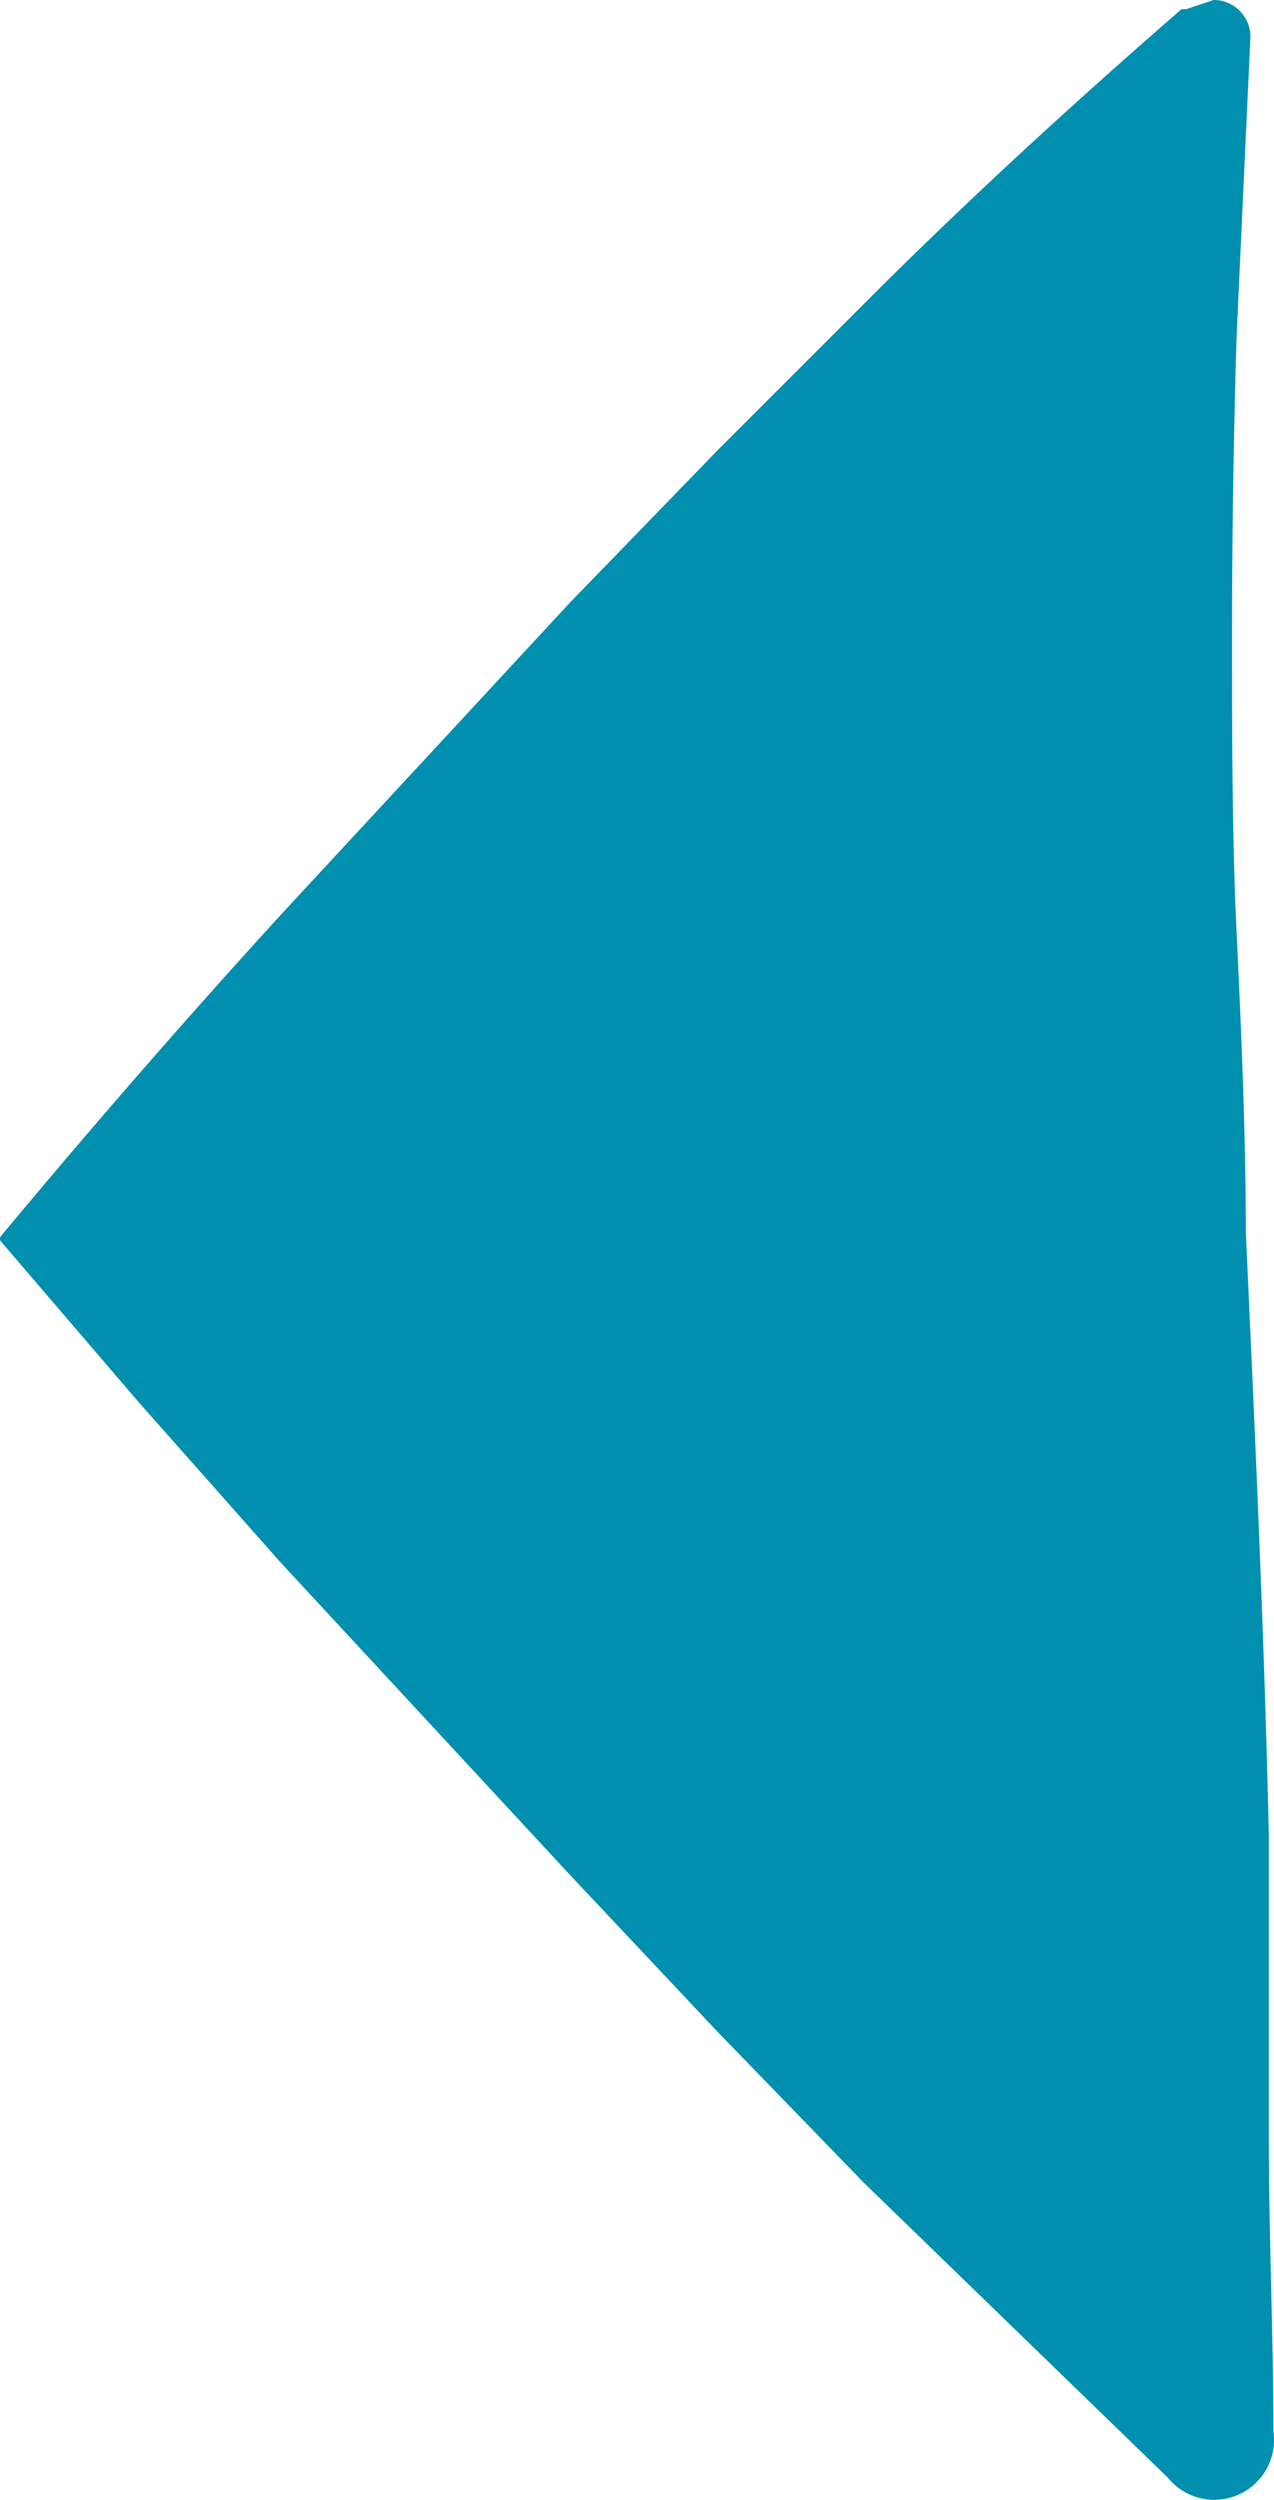 <svg xmlns="http://www.w3.org/2000/svg" width="181.249" height="355.518"><path fill="#008faf" d="M.087 175.844c13.074-15.689 26.148-30.724 39.875-45.759l41.183-44.451 20.918-21.572 21.573-21.572c14.381-14.381 29.416-28.109 44.452-41.183h.653L172.663 0a5.229 5.229 0 0 1 5.23 5.23l-1.961 42.49q-.654 21.572-.654 42.49c0 14.381 0 28.763.654 42.49s1.307 28.763 1.307 42.49c1.307 28.763 2.615 56.872 3.268 85.634v42.49c0 14.381.654 28.763.654 42.49a8.5 8.5 0 0 1-15.035 6.537l-43.144-41.837-20.918-21.572-20.918-22.226-41.183-44.451-20.265-22.88L.087 176.5a.654.654 0 0 1 0-.656Z" data-name="Tracé 12320"/></svg>